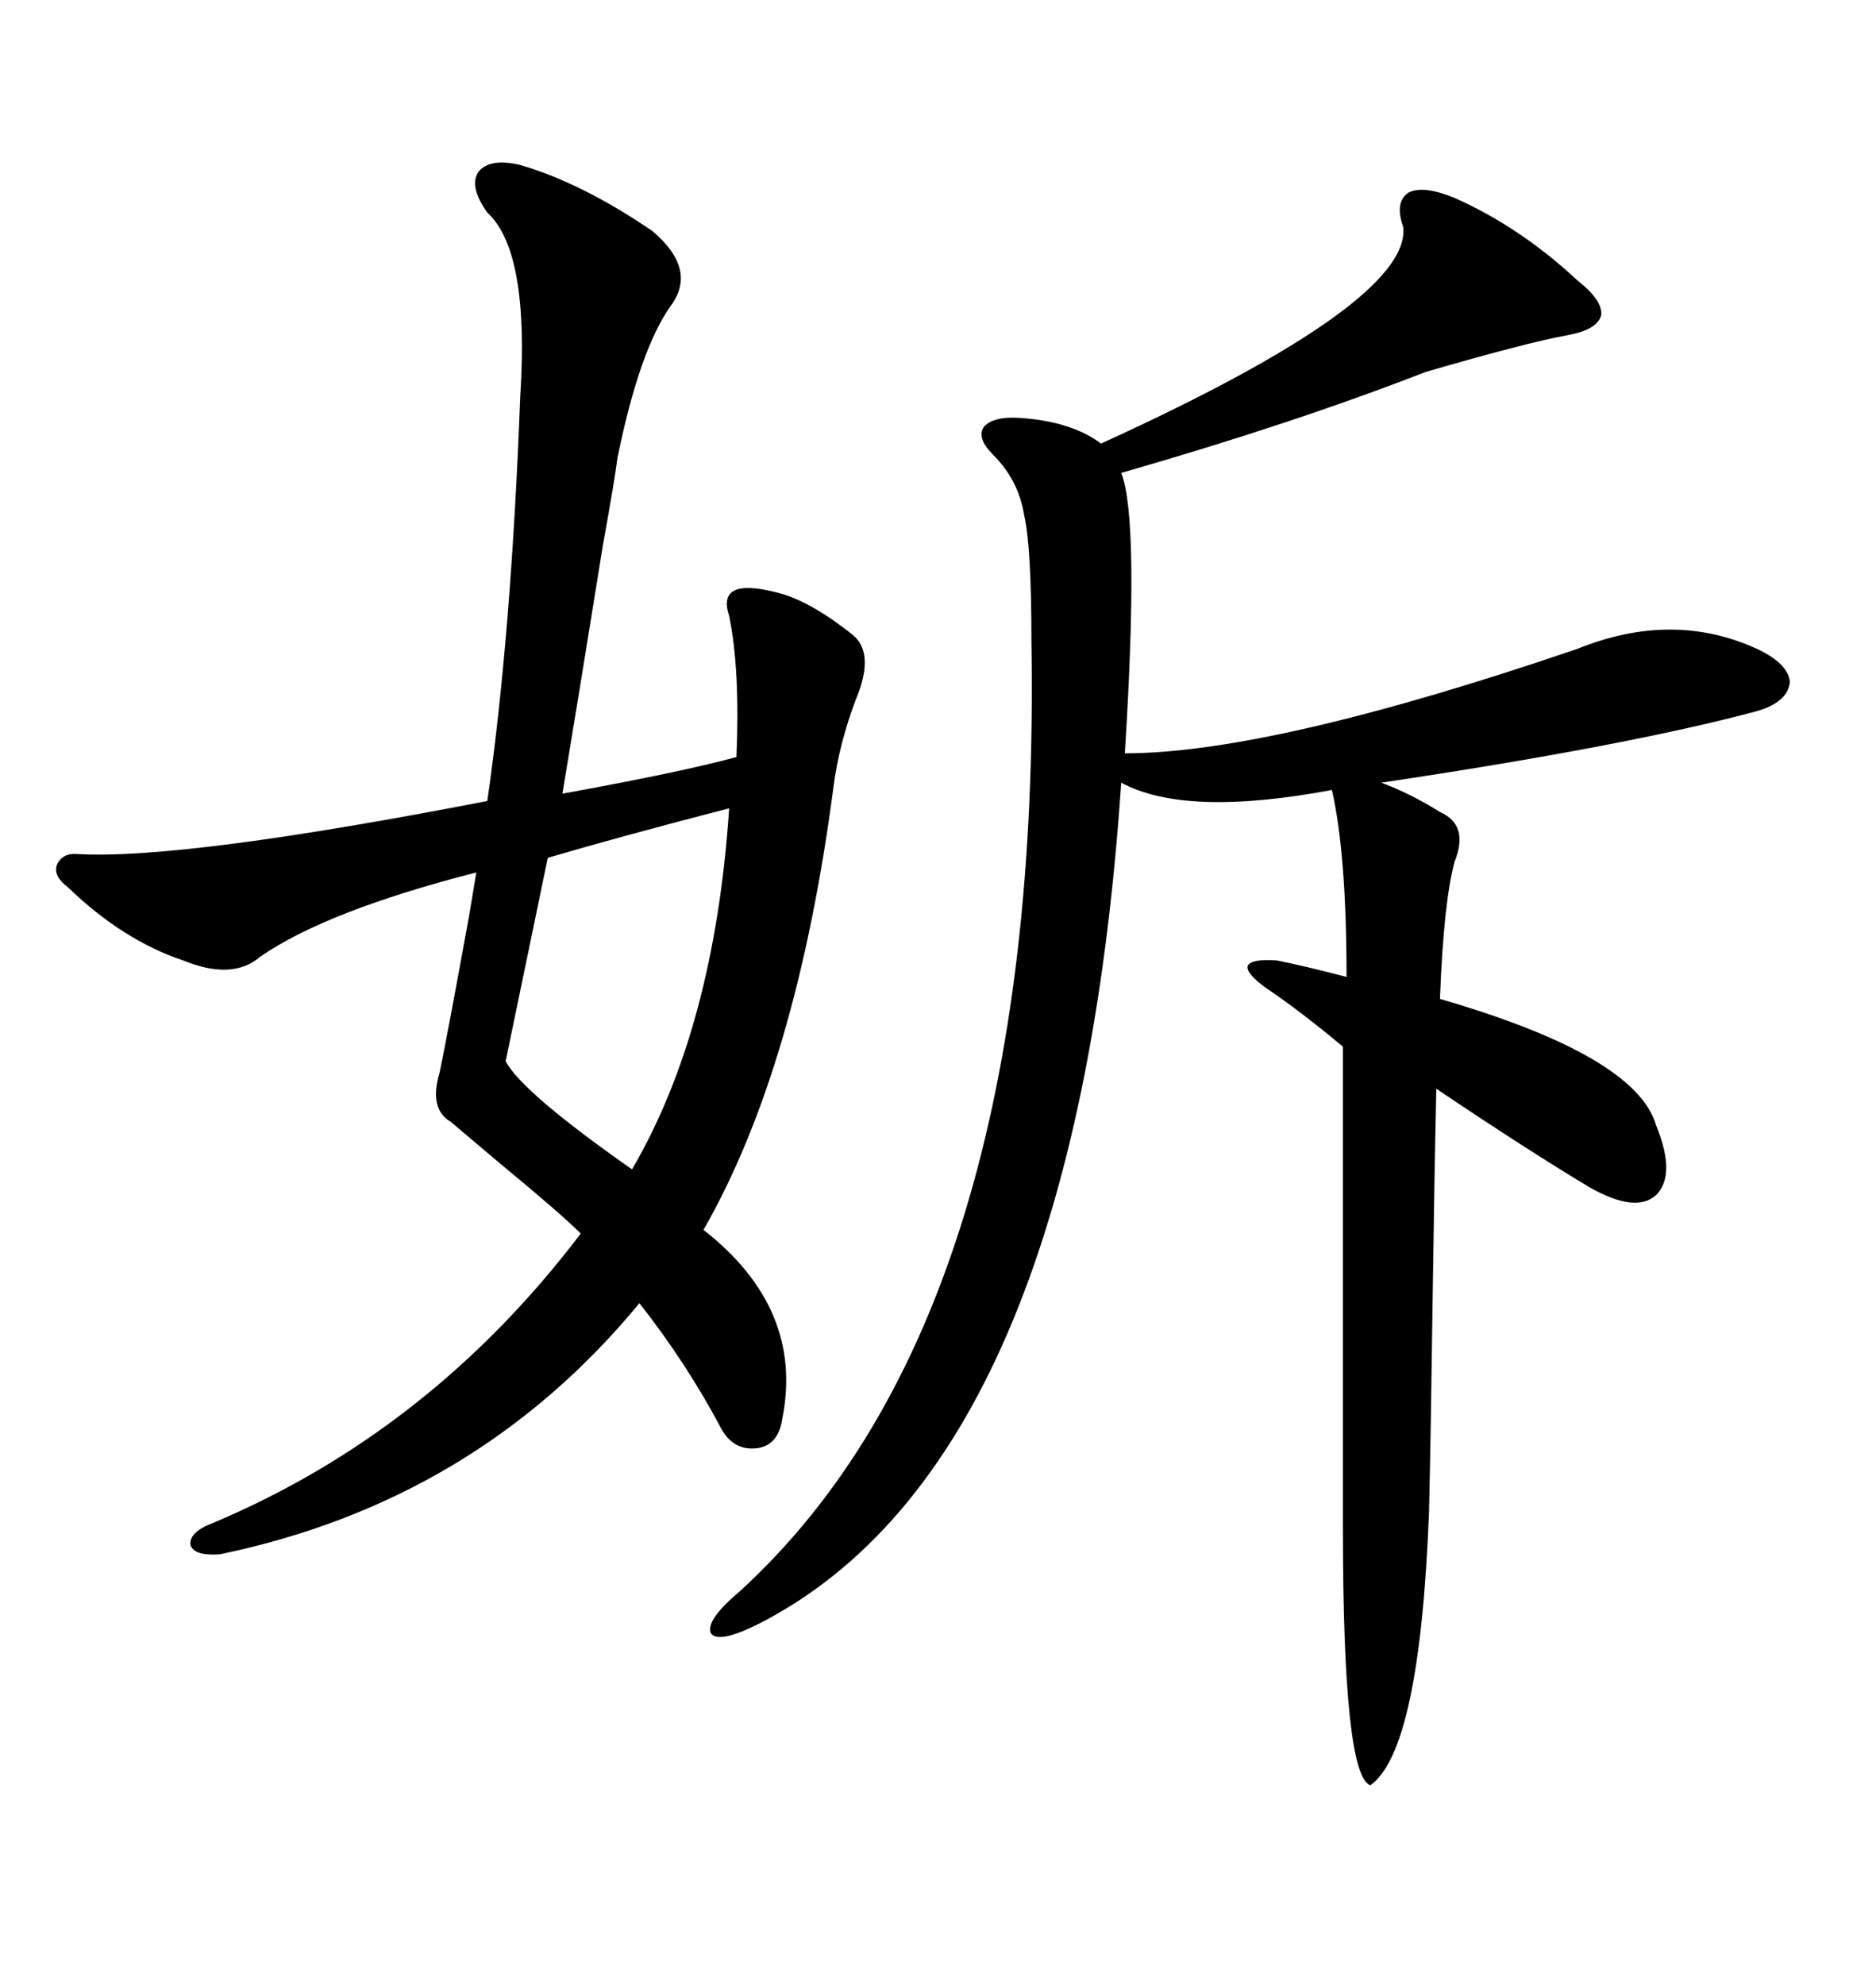 <svg xmlns="http://www.w3.org/2000/svg" xmlns:xlink="http://www.w3.org/1999/xlink" width="300" height="317.285"><path d="M232.62 31.64L232.62 31.64Q243.16 36.33 252.25 44.82L252.25 44.82Q256.35 48.05 256.05 50.39L256.05 50.39Q255.47 52.73 250.49 53.61L250.49 53.61Q244.04 54.79 227.93 59.47L227.93 59.47Q206.84 67.68 179.30 75.59L179.30 75.59Q182.23 82.91 179.88 120.41L179.88 120.41Q203.32 120.41 252.25 103.71L252.25 103.71Q267.48 97.56 280.96 103.71L280.96 103.71Q285.94 106.05 286.23 108.98L286.23 108.98Q285.94 112.21 280.96 113.67L280.96 113.67Q260.16 119.24 220.90 125.10L220.90 125.10Q225.59 126.86 230.27 129.79L230.27 129.79Q234.96 131.84 232.62 137.70L232.62 137.70Q230.86 144.14 230.27 159.67L230.27 159.67Q261.62 168.75 264.84 179.88L264.84 179.88Q268.07 187.79 264.84 191.02L264.84 191.02Q261.62 193.95 254.30 189.84L254.30 189.84Q244.04 183.69 229.69 174.02L229.69 174.02Q229.39 186.91 229.10 207.71L229.10 207.71Q228.81 229.39 228.52 241.70L228.52 241.70Q227.05 279.79 219.14 285.35L219.14 285.35Q214.75 283.89 214.75 244.04L214.75 244.04L214.75 167.29Q207.71 161.43 202.44 157.91L202.44 157.91Q199.22 155.57 199.51 154.39L199.51 154.39Q200.10 153.22 204.20 153.52L204.20 153.52Q208.59 154.39 215.33 156.15L215.33 156.15Q215.33 136.52 212.99 126.27L212.99 126.27Q189.55 130.66 179.30 125.10L179.30 125.10Q171.97 233.79 121.29 259.57L121.29 259.57Q114.84 262.79 113.67 261.04L113.67 261.04Q112.79 258.98 118.36 254.30L118.36 254.30Q166.70 210.06 164.94 102.54L164.94 102.54Q164.94 87.30 163.77 82.32L163.77 82.32Q162.89 76.76 158.79 72.66L158.79 72.66Q156.15 70.02 157.32 68.26L157.32 68.26Q158.79 66.50 163.18 66.80L163.18 66.80Q171.39 67.38 176.07 70.90L176.07 70.90Q225.59 48.34 224.41 36.33L224.41 36.33Q222.95 32.23 225.29 30.76L225.29 30.76Q227.64 29.59 232.62 31.64ZM83.20 26.37L83.20 26.37Q93.16 29.30 104.30 36.91L104.30 36.91Q111.62 43.07 107.23 48.93L107.23 48.93Q102.25 55.96 98.73 73.24L98.73 73.24Q98.44 75.88 96.39 87.30L96.39 87.30Q92.29 112.79 89.94 126.86L89.94 126.86Q109.28 123.34 117.77 121.00L117.77 121.00Q118.36 106.93 116.60 98.44L116.60 98.44Q114.55 92.29 123.93 94.63L123.93 94.63Q129.20 95.80 136.23 101.37L136.23 101.37Q140.04 104.30 136.82 111.91L136.82 111.91Q134.18 118.95 133.30 125.68L133.30 125.68Q127.44 170.51 112.50 196.58L112.50 196.58Q128.61 209.18 125.10 226.76L125.10 226.76Q124.51 230.86 121.29 231.45L121.29 231.45Q117.48 232.03 115.43 228.52L115.43 228.52Q109.86 217.97 102.25 208.30L102.25 208.30Q76.17 239.94 35.16 248.44L35.16 248.44Q31.05 248.73 30.47 246.97L30.47 246.97Q30.18 244.92 33.98 243.46L33.98 243.46Q68.85 228.81 92.87 197.17L92.87 197.17Q89.65 193.95 79.69 185.74L79.69 185.74Q74.12 181.05 72.07 179.30L72.07 179.30Q68.55 177.25 70.31 171.39L70.31 171.39Q71.48 165.82 75 146.48L75 146.48Q75.88 141.21 76.17 139.45L76.17 139.45Q52.15 145.61 41.60 152.93L41.60 152.93Q37.21 156.74 29.30 153.52L29.30 153.52Q19.63 150.29 10.84 141.80L10.84 141.80Q8.50 140.04 9.08 138.28L9.08 138.28Q9.96 136.23 12.60 136.52L12.60 136.52Q29.59 137.40 77.93 128.03L77.93 128.03Q81.74 101.66 83.20 63.28L83.20 63.28Q84.67 40.14 77.93 33.98L77.93 33.98Q75 29.88 76.46 27.54L76.46 27.54Q78.22 25.20 83.20 26.37ZM116.60 129.20L116.60 129.20Q99.61 133.59 87.60 137.11L87.60 137.11L80.86 169.63Q83.50 174.61 101.07 186.91L101.07 186.91Q114.26 164.36 116.60 129.20Z"/></svg>